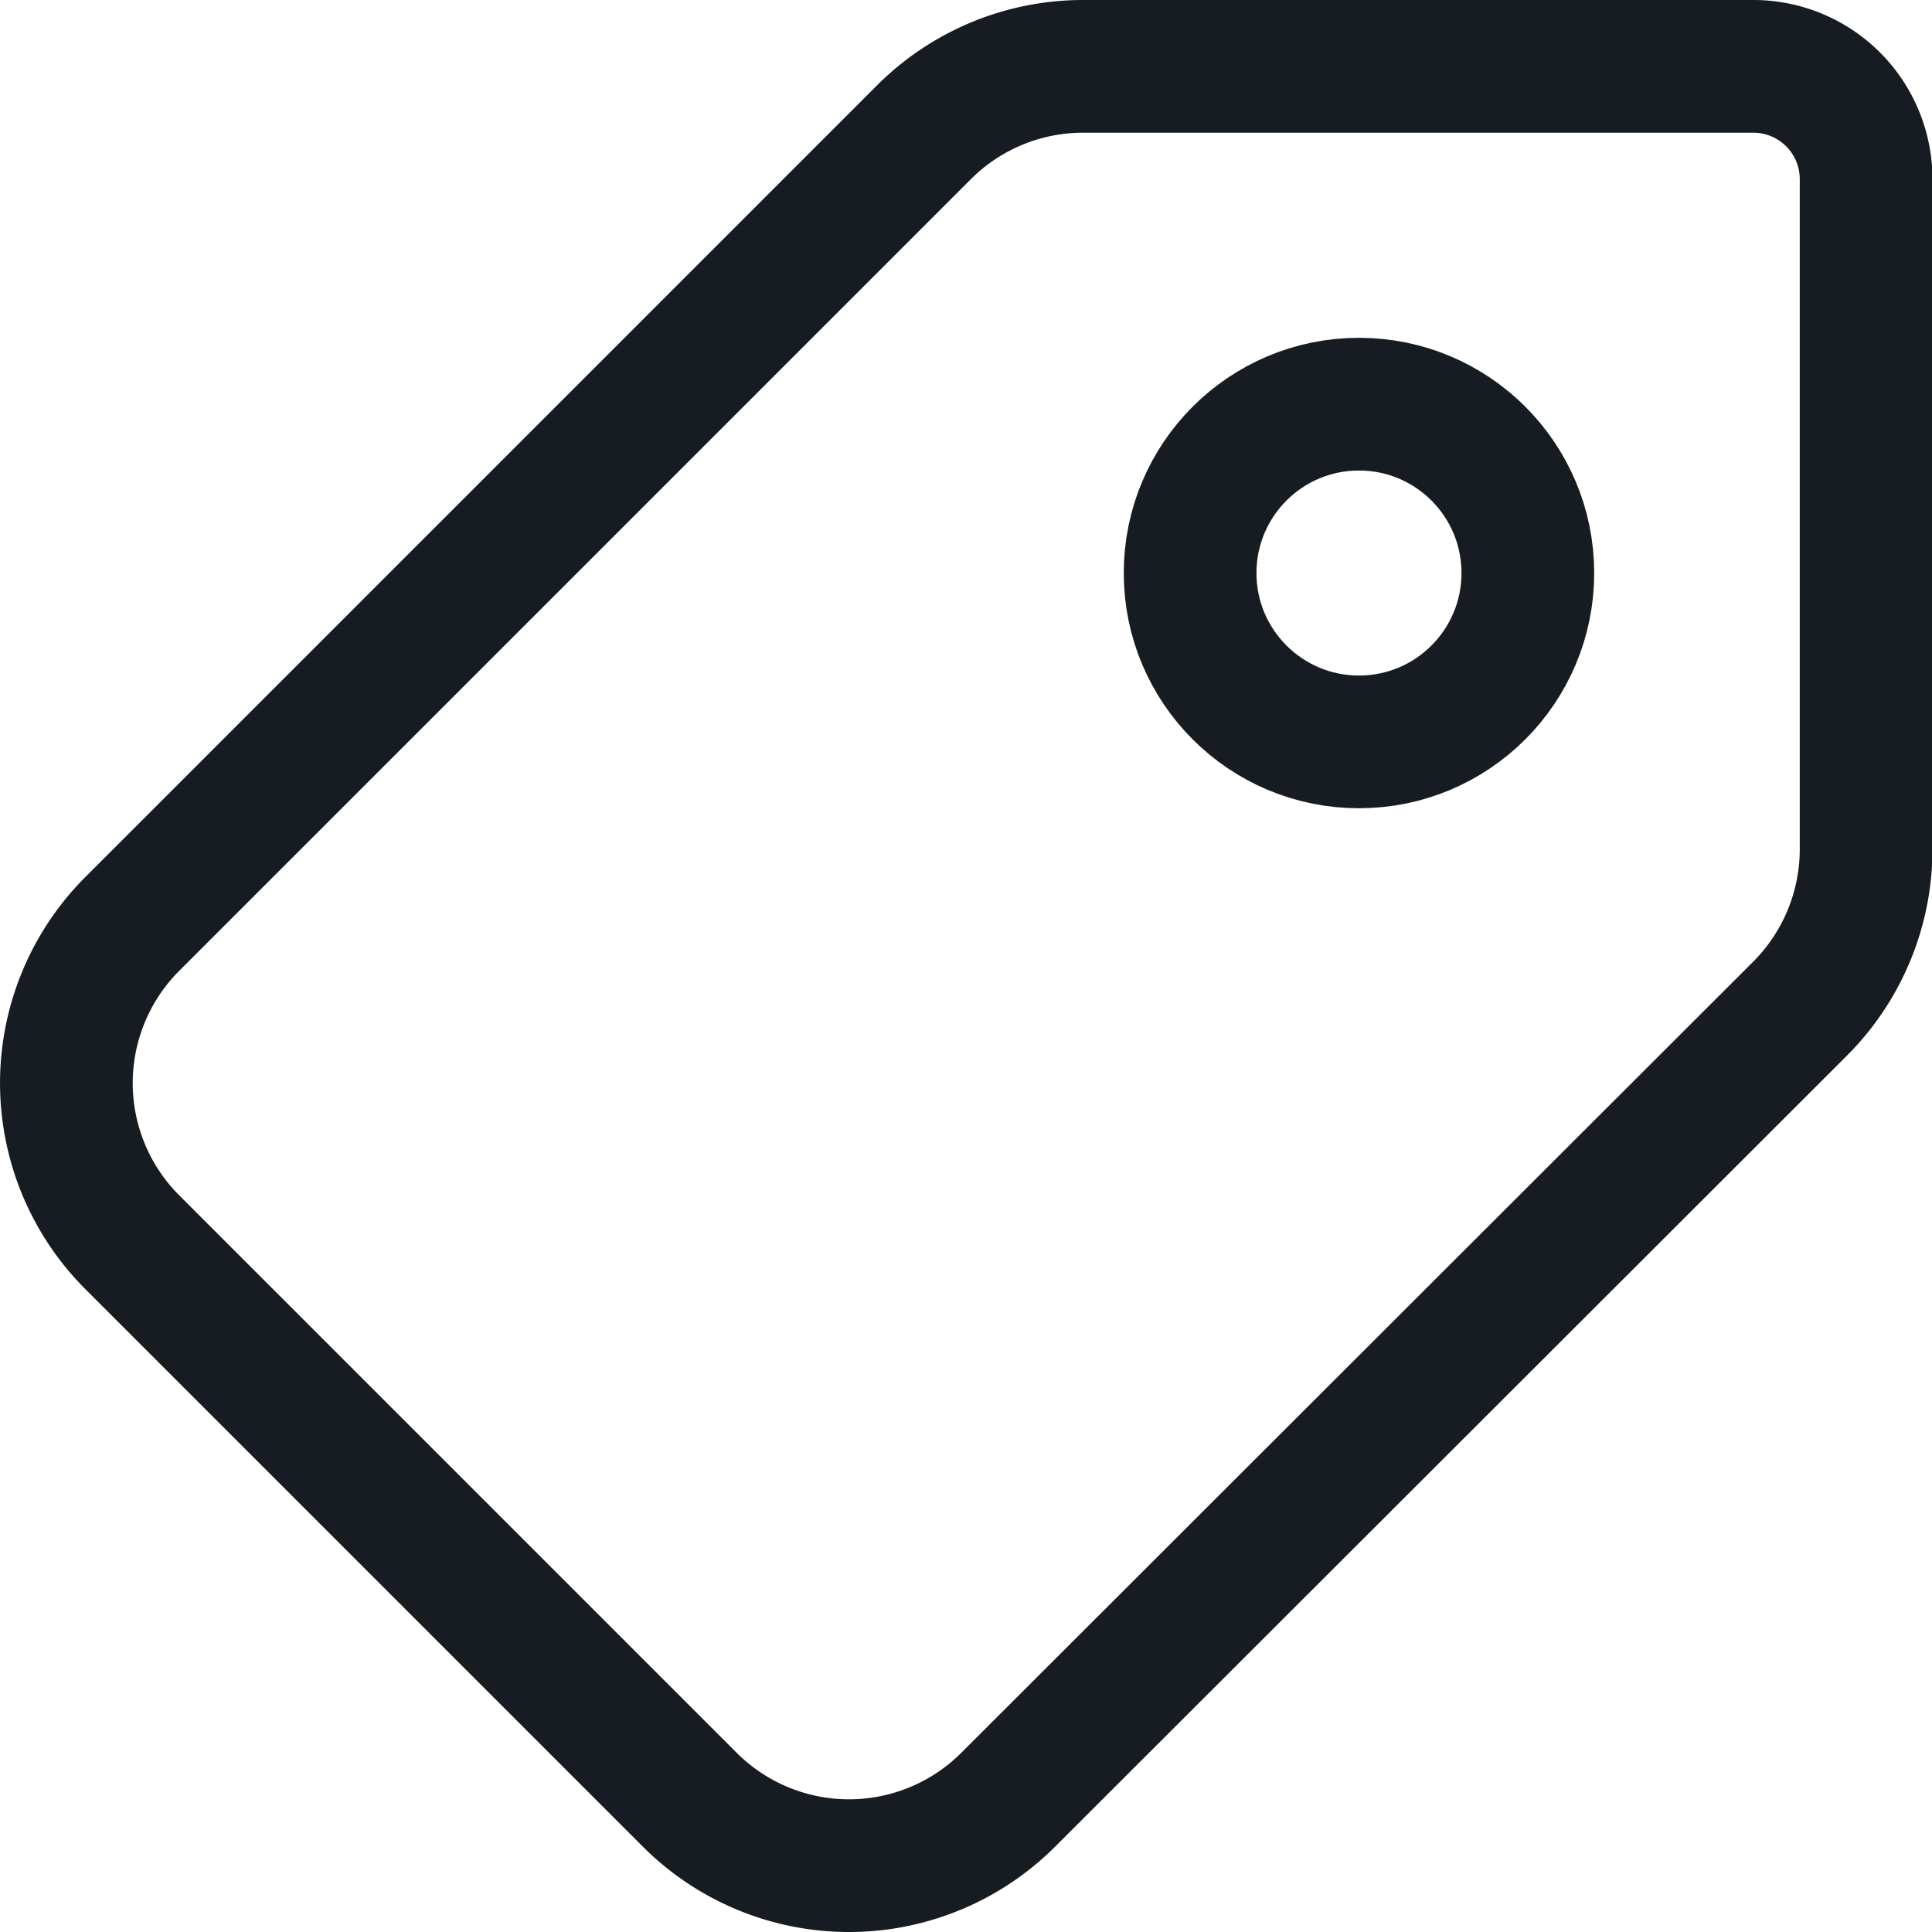 <svg xmlns="http://www.w3.org/2000/svg" width="29.117" height="29.117" viewBox="0 0 29.117 29.117">
  <g id="Group_17791" data-name="Group 17791" transform="translate(0.152 0.151)">
    <path id="Path_21269" data-name="Path 21269" d="M10.394,27.123l-8.4-8.4a3.393,3.393,0,0,1,0-4.8l11.93-11.93A3.393,3.393,0,0,1,16.323,1h10.1a1.7,1.7,0,0,1,1.7,1.7v10.1a3.4,3.4,0,0,1-.994,2.4L15.194,27.123A3.394,3.394,0,0,1,10.394,27.123Z" transform="translate(-0.151 -0.151)" fill="none" stroke="#161c21" stroke-linejoin="round" stroke-width="2"/>
    <ellipse id="Ellipse_748" data-name="Ellipse 748" cx="2.545" cy="2.545" rx="2.545" ry="2.545" transform="translate(17.784 5.94)" fill="none" stroke="#161c21" stroke-linejoin="round" stroke-width="2"/>
  </g>
</svg>
